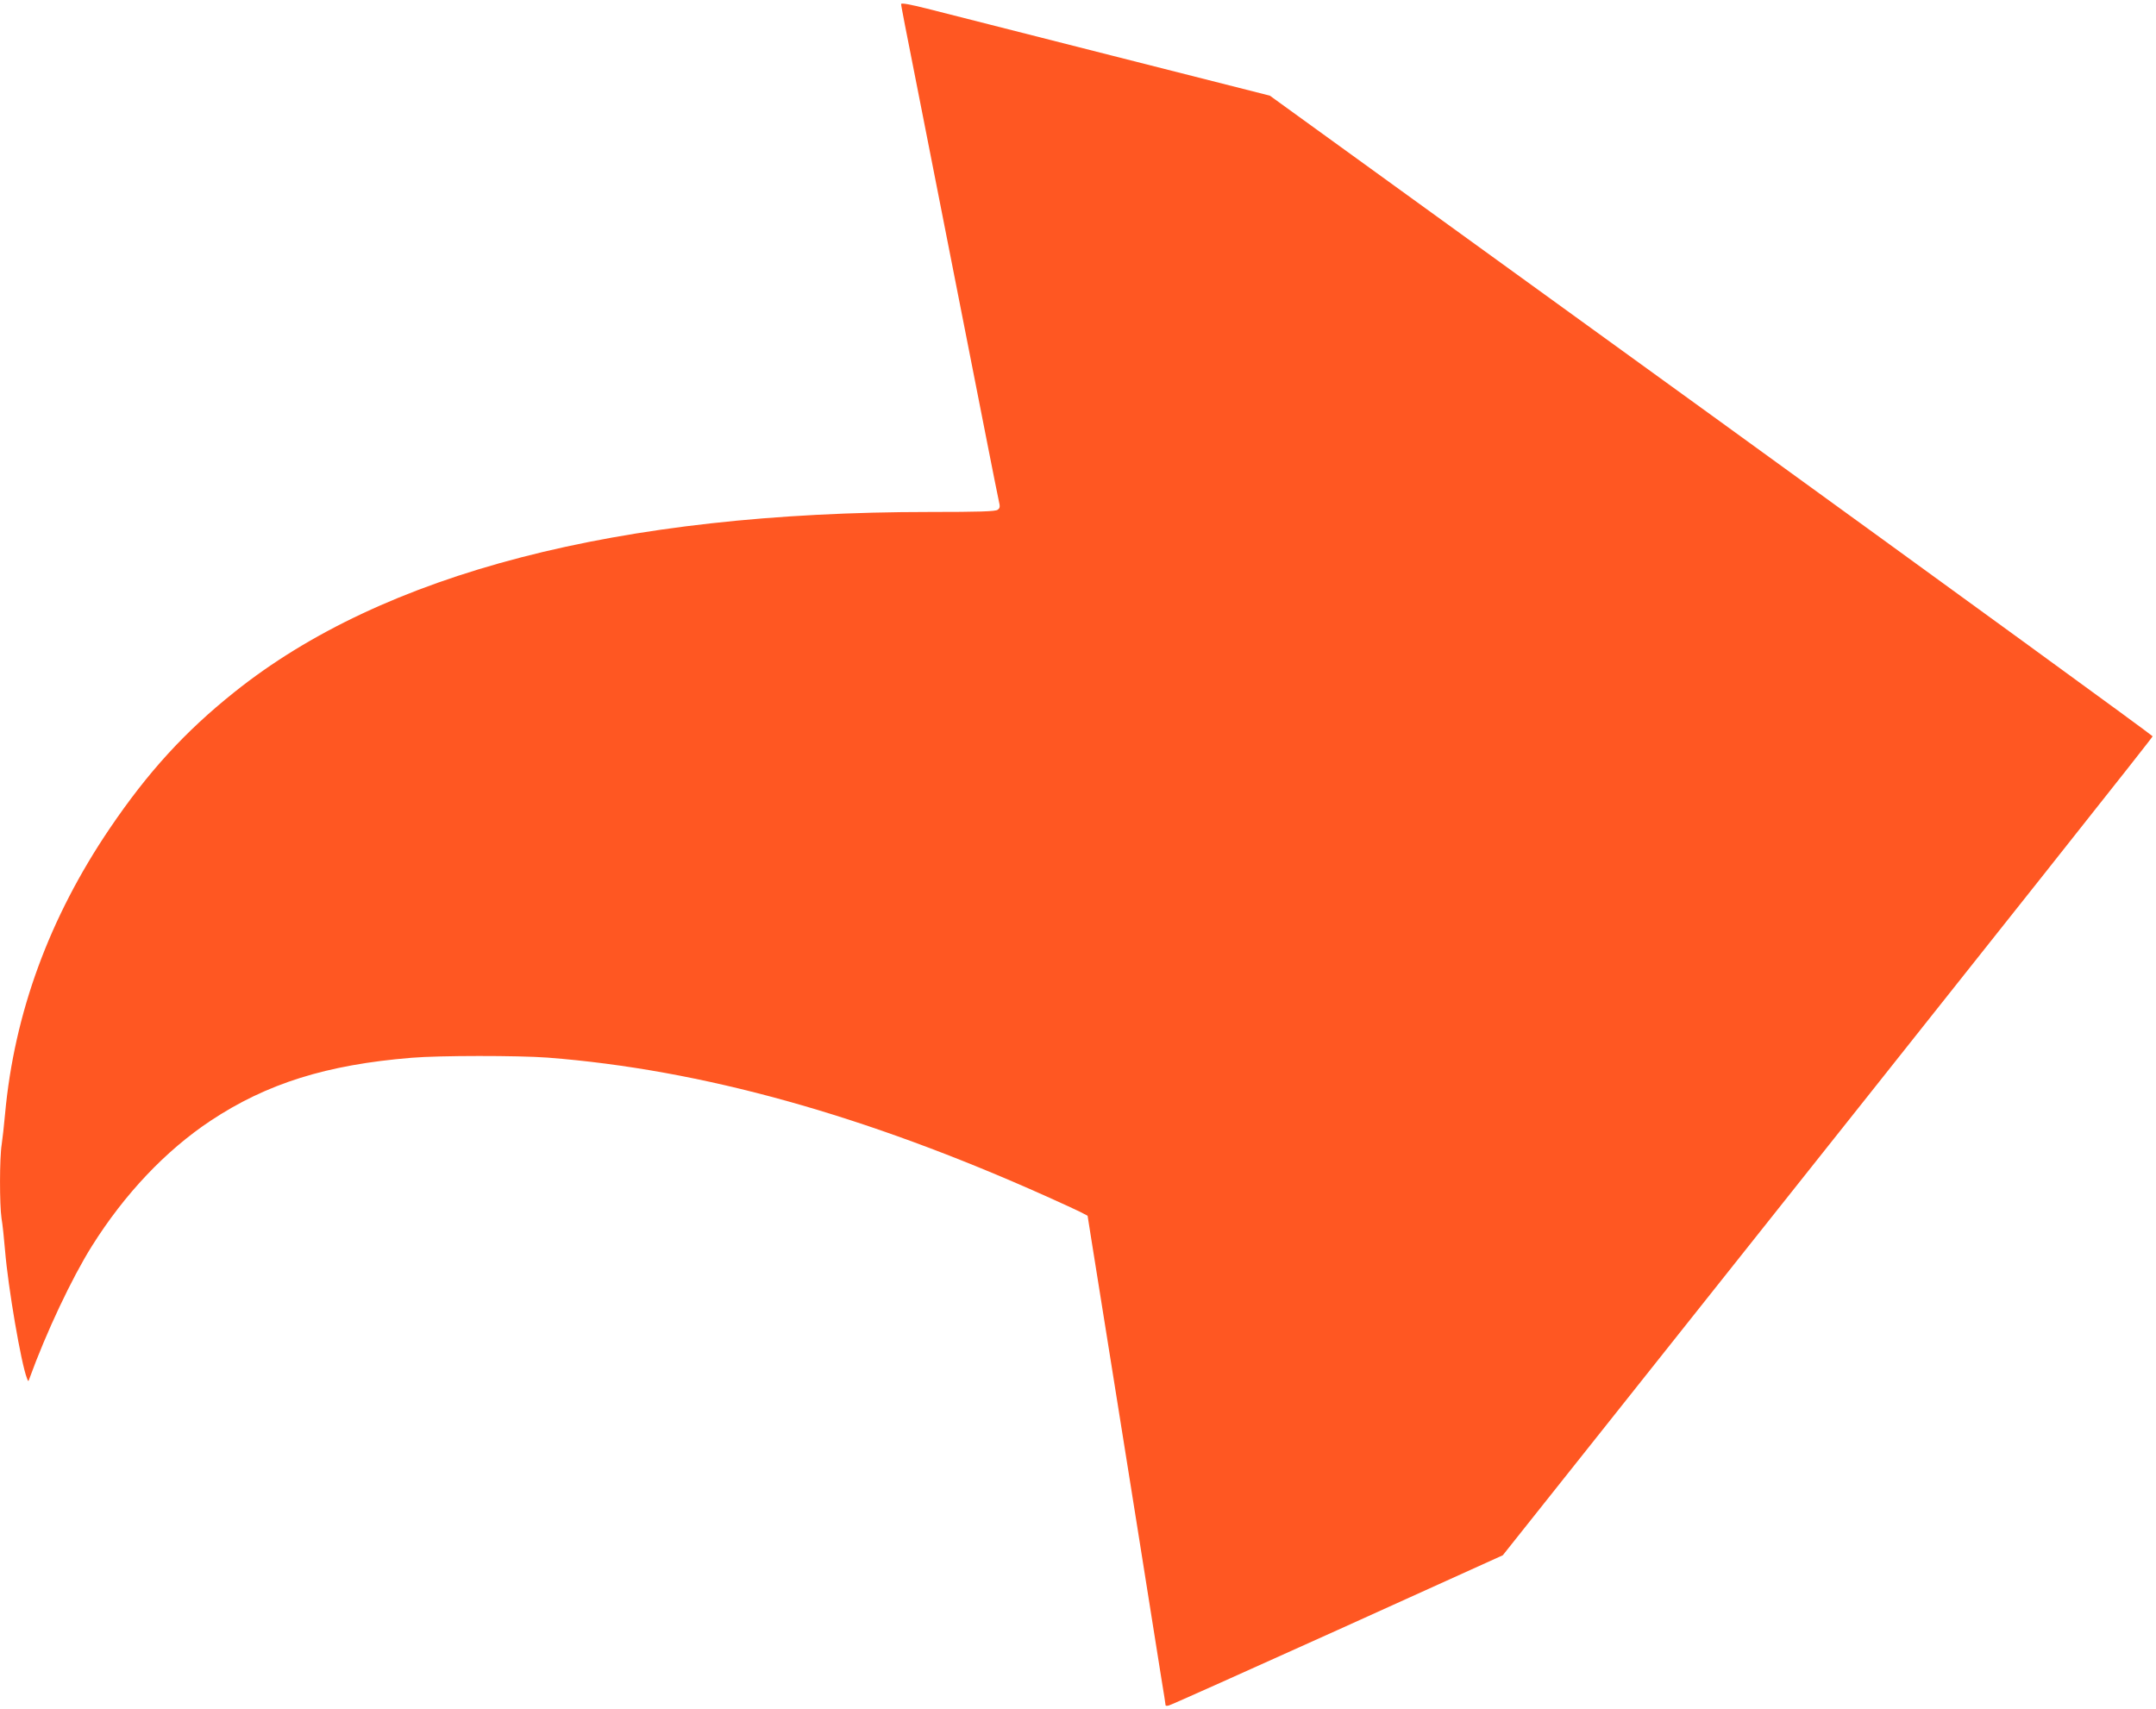 <?xml version="1.0" standalone="no"?>
<!DOCTYPE svg PUBLIC "-//W3C//DTD SVG 20010904//EN"
 "http://www.w3.org/TR/2001/REC-SVG-20010904/DTD/svg10.dtd">
<svg version="1.0" xmlns="http://www.w3.org/2000/svg"
 width="1280pt" height="1015pt" viewBox="0 0 1280 1015"
 preserveAspectRatio="xMidYMid meet">
<g transform="translate(0,1015) scale(0.1,-0.1)"
fill="#ff5722" stroke="none">
<path d="M5350 10126 c0 -11 12 -74 140 -721 93 -474 297 -1511 371 -1885 33
-168 64 -323 69 -345 8 -33 7 -42 -7 -52 -13 -10 -110 -13 -402 -13 -1849 0
-3247 -362 -4131 -1071 -293 -234 -512 -474 -739 -809 -358 -529 -566 -1095
-621 -1695 -6 -66 -15 -148 -20 -181 -13 -79 -13 -359 -1 -438 6 -33 15 -119
21 -191 18 -219 95 -670 130 -759 8 -21 8 -21 15 -1 100 275 251 595 370 785
195 311 439 568 705 745 333 221 689 333 1193 374 164 14 633 14 808 1 914
-71 1882 -340 2964 -825 83 -37 171 -78 196 -90 l46 -24 21 -133 c23 -142 32
-197 142 -888 39 -245 80 -501 91 -570 45 -284 61 -380 109 -685 28 -176 62
-388 75 -472 14 -83 25 -155 25 -159 0 -3 9 -4 19 -1 11 2 461 204 1002 448
l981 444 632 795 c2530 3183 3226 4061 3226 4068 0 5 -1179 863 -2620 1907
l-2621 1897 -942 239 c-518 132 -1011 257 -1094 278 -100 25 -153 35 -153 27z"/>
</g>
</svg>
